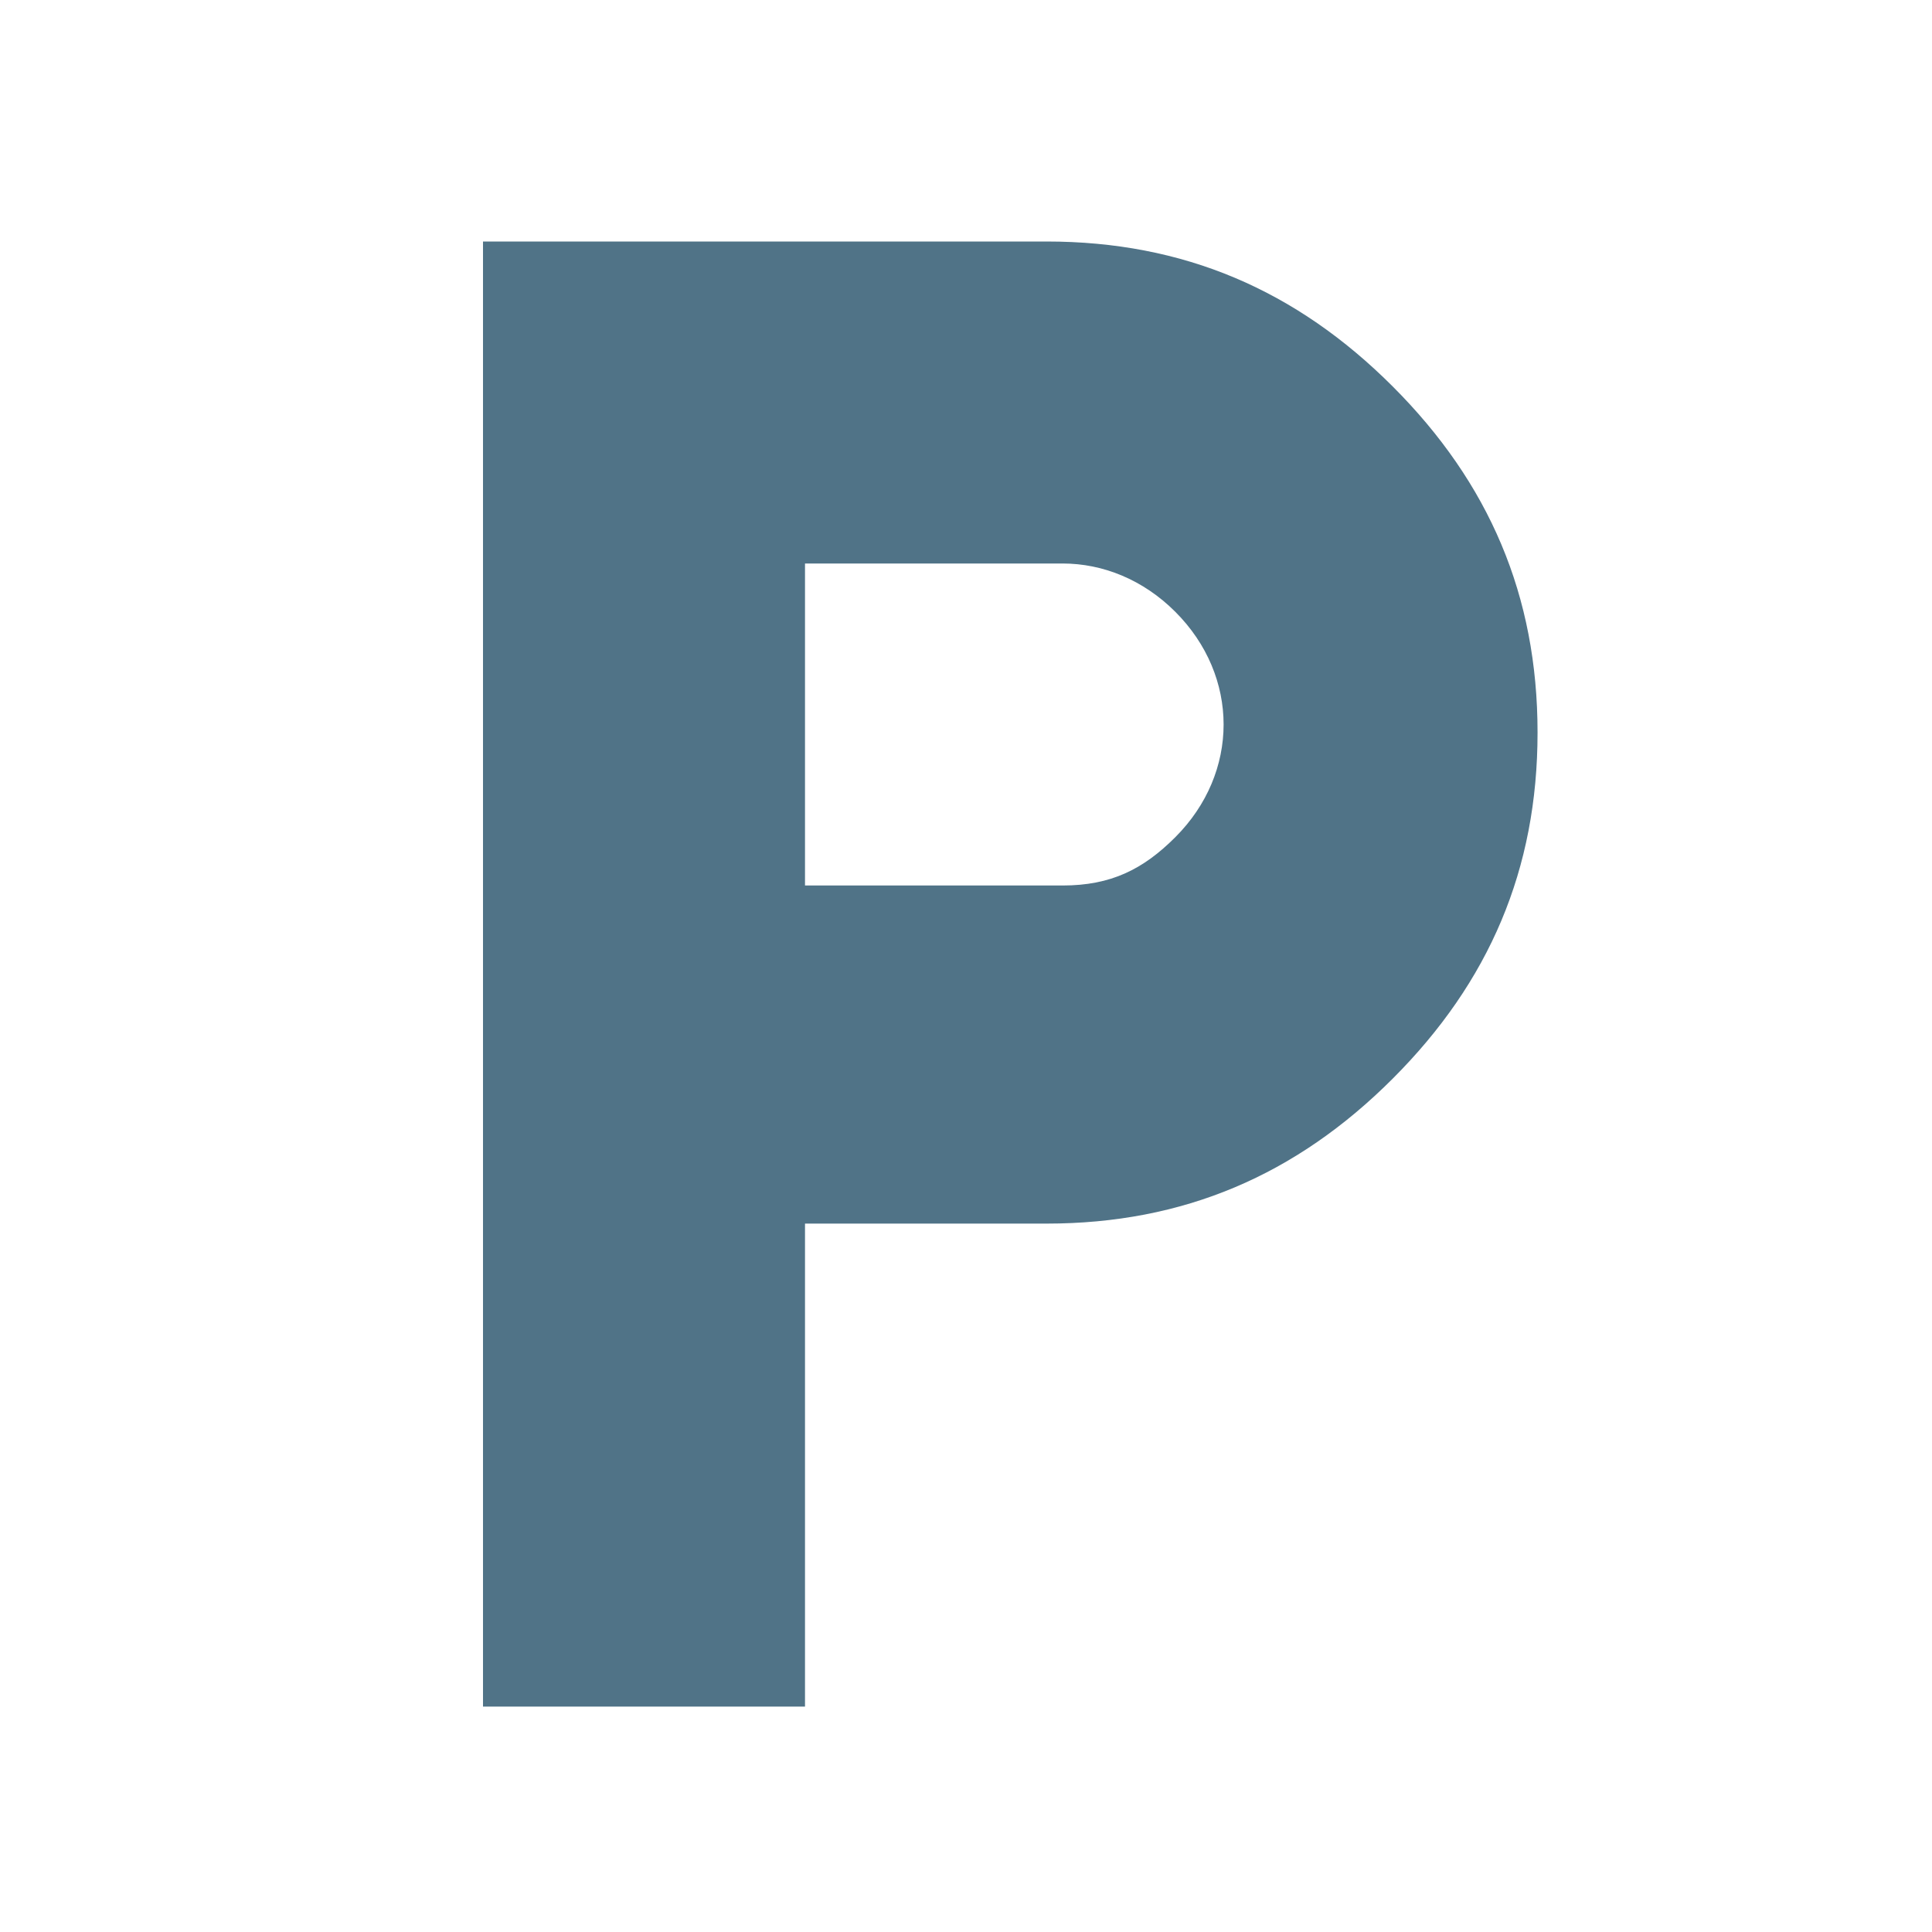 <?xml version="1.0" encoding="UTF-8"?>
<svg id="_レイヤー_1" data-name="レイヤー 1" xmlns="http://www.w3.org/2000/svg" version="1.1" viewBox="0 0 24 24">
  <defs>
    <style>
      .cls-1 {
        fill: #507387;
        stroke-width: 0px;
      }
    </style>
  </defs>
  <path class="cls-1" d="M6,21V3h7c1.7,0,3.1.6,4.3,1.8s1.8,2.6,1.8,4.3-.6,3.1-1.8,4.3-2.6,1.8-4.3,1.8h-3v6h-4ZM10,11h3.2c.6,0,1-.2,1.4-.6s.6-.9.6-1.4-.2-1-.6-1.4-.9-.6-1.4-.6h-3.2v4Z"/>
</svg>